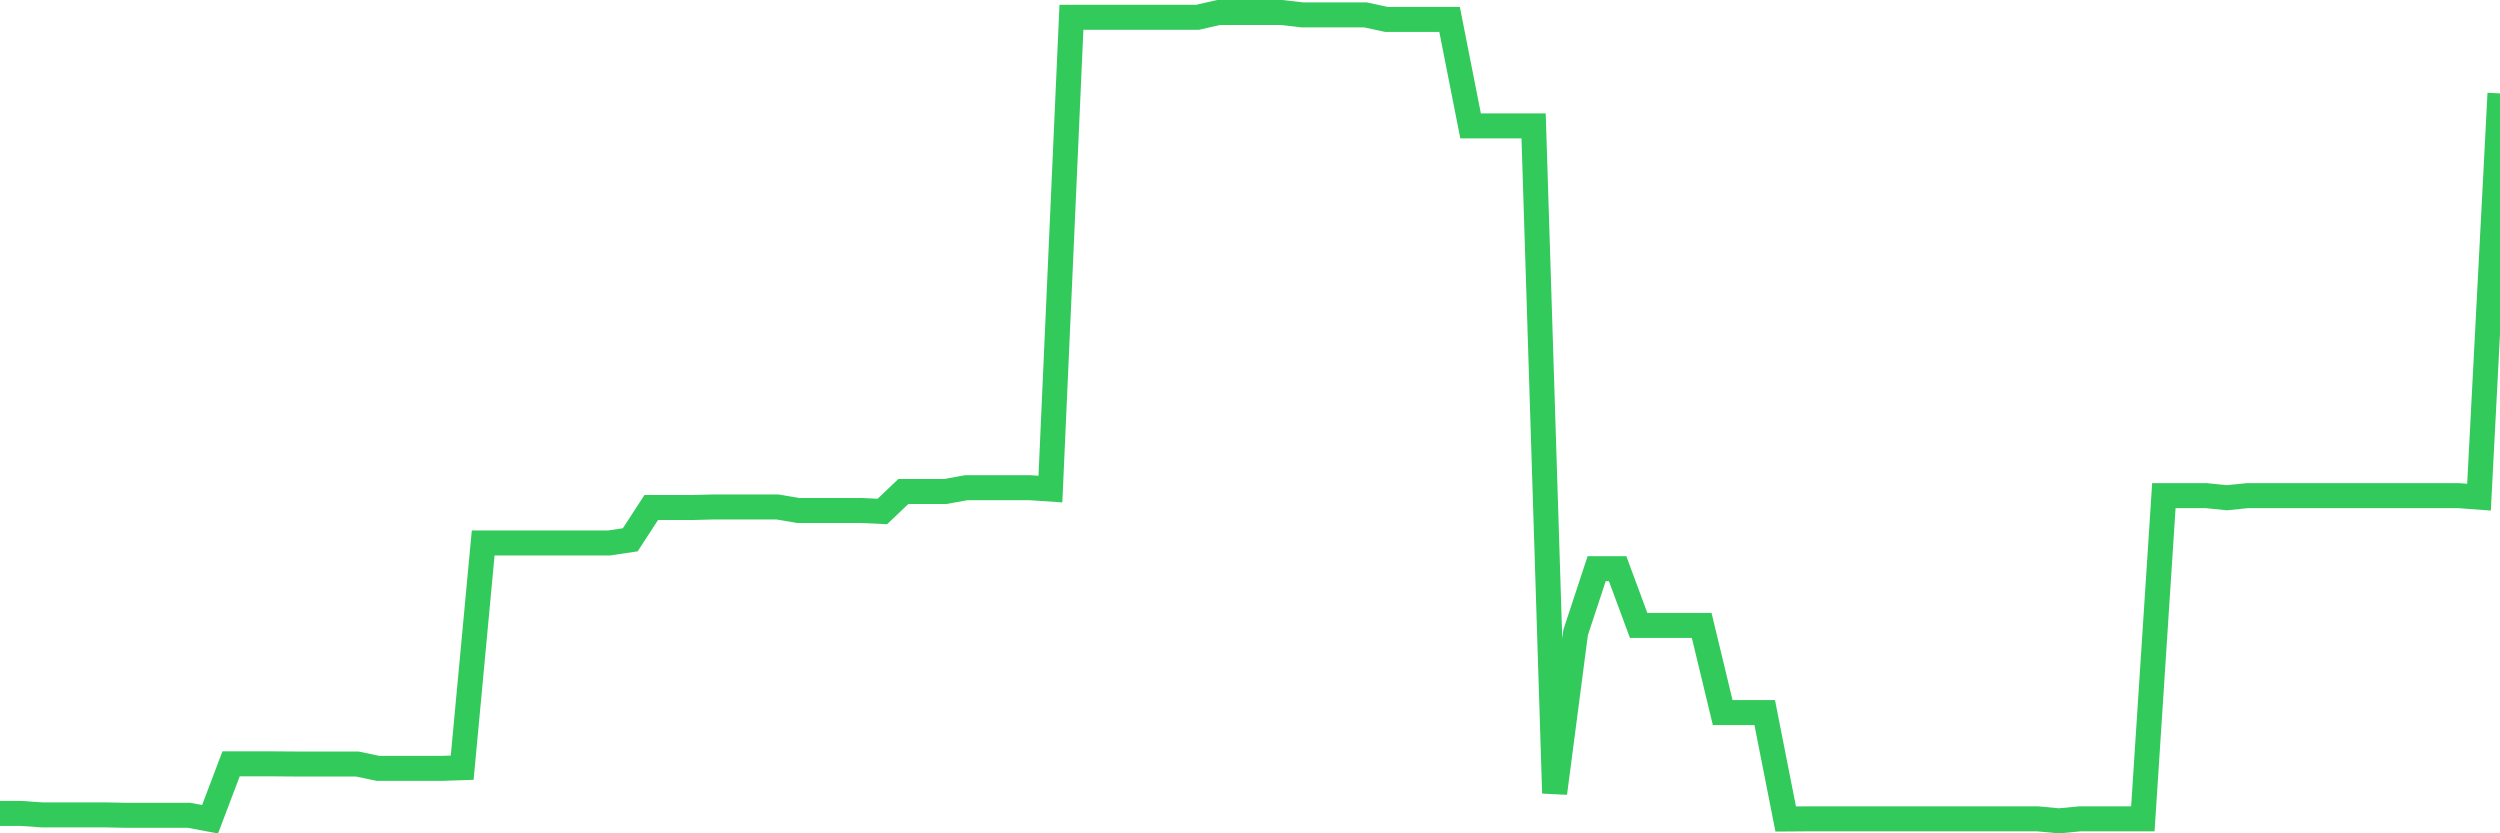 <svg
  xmlns="http://www.w3.org/2000/svg"
  xmlns:xlink="http://www.w3.org/1999/xlink"
  width="120"
  height="40"
  viewBox="0 0 120 40"
  preserveAspectRatio="none"
>
  <polyline
    points="0,39.046 1.008,39.046 2.017,39.114 3.025,39.114 4.034,39.114 5.042,39.114 6.05,39.135 7.059,39.135 8.067,39.135 9.076,39.135 10.084,39.325 11.092,36.665 12.101,36.665 13.109,36.665 14.118,36.672 15.126,36.672 16.134,36.672 17.143,36.672 18.151,36.883 19.16,36.883 20.168,36.883 21.176,36.883 22.185,36.849 23.193,26.061 24.202,26.061 25.21,26.061 26.218,26.061 27.227,26.061 28.235,26.061 29.244,26.061 30.252,25.911 31.261,24.36 32.269,24.36 33.277,24.36 34.286,24.333 35.294,24.333 36.303,24.333 37.311,24.333 38.319,24.503 39.328,24.503 40.336,24.503 41.345,24.503 42.353,24.551 43.361,23.592 44.37,23.592 45.378,23.592 46.387,23.408 47.395,23.408 48.403,23.408 49.412,23.408 50.42,23.476 51.429,0.831 52.437,0.831 53.445,0.831 54.454,0.831 55.462,0.831 56.471,0.831 57.479,0.831 58.487,0.6 59.496,0.6 60.504,0.6 61.513,0.6 62.521,0.716 63.529,0.716 64.538,0.716 65.546,0.716 66.555,0.933 67.563,0.933 68.571,0.933 69.58,0.933 70.588,6.042 71.597,6.042 72.605,6.042 73.613,6.042 74.622,38.074 75.63,30.36 76.639,27.299 77.647,27.299 78.655,30.02 79.664,30.02 80.672,30.02 81.681,30.02 82.689,34.203 83.697,34.203 84.706,34.203 85.714,39.312 86.723,39.305 87.731,39.305 88.739,39.305 89.748,39.305 90.756,39.305 91.765,39.305 92.773,39.305 93.782,39.305 94.79,39.305 95.798,39.305 96.807,39.305 97.815,39.305 98.824,39.4 99.832,39.305 100.84,39.305 101.849,39.305 102.857,39.305 103.866,23.789 104.874,23.789 105.882,23.789 106.891,23.891 107.899,23.789 108.908,23.789 109.916,23.789 110.924,23.789 111.933,23.789 112.941,23.789 113.95,23.789 114.958,23.789 115.966,23.789 116.975,23.789 117.983,23.789 118.992,23.864 120,4.484"
    fill="none"
    stroke="#32ca5b"
    stroke-width="1.2"
  >
  </polyline>
</svg>